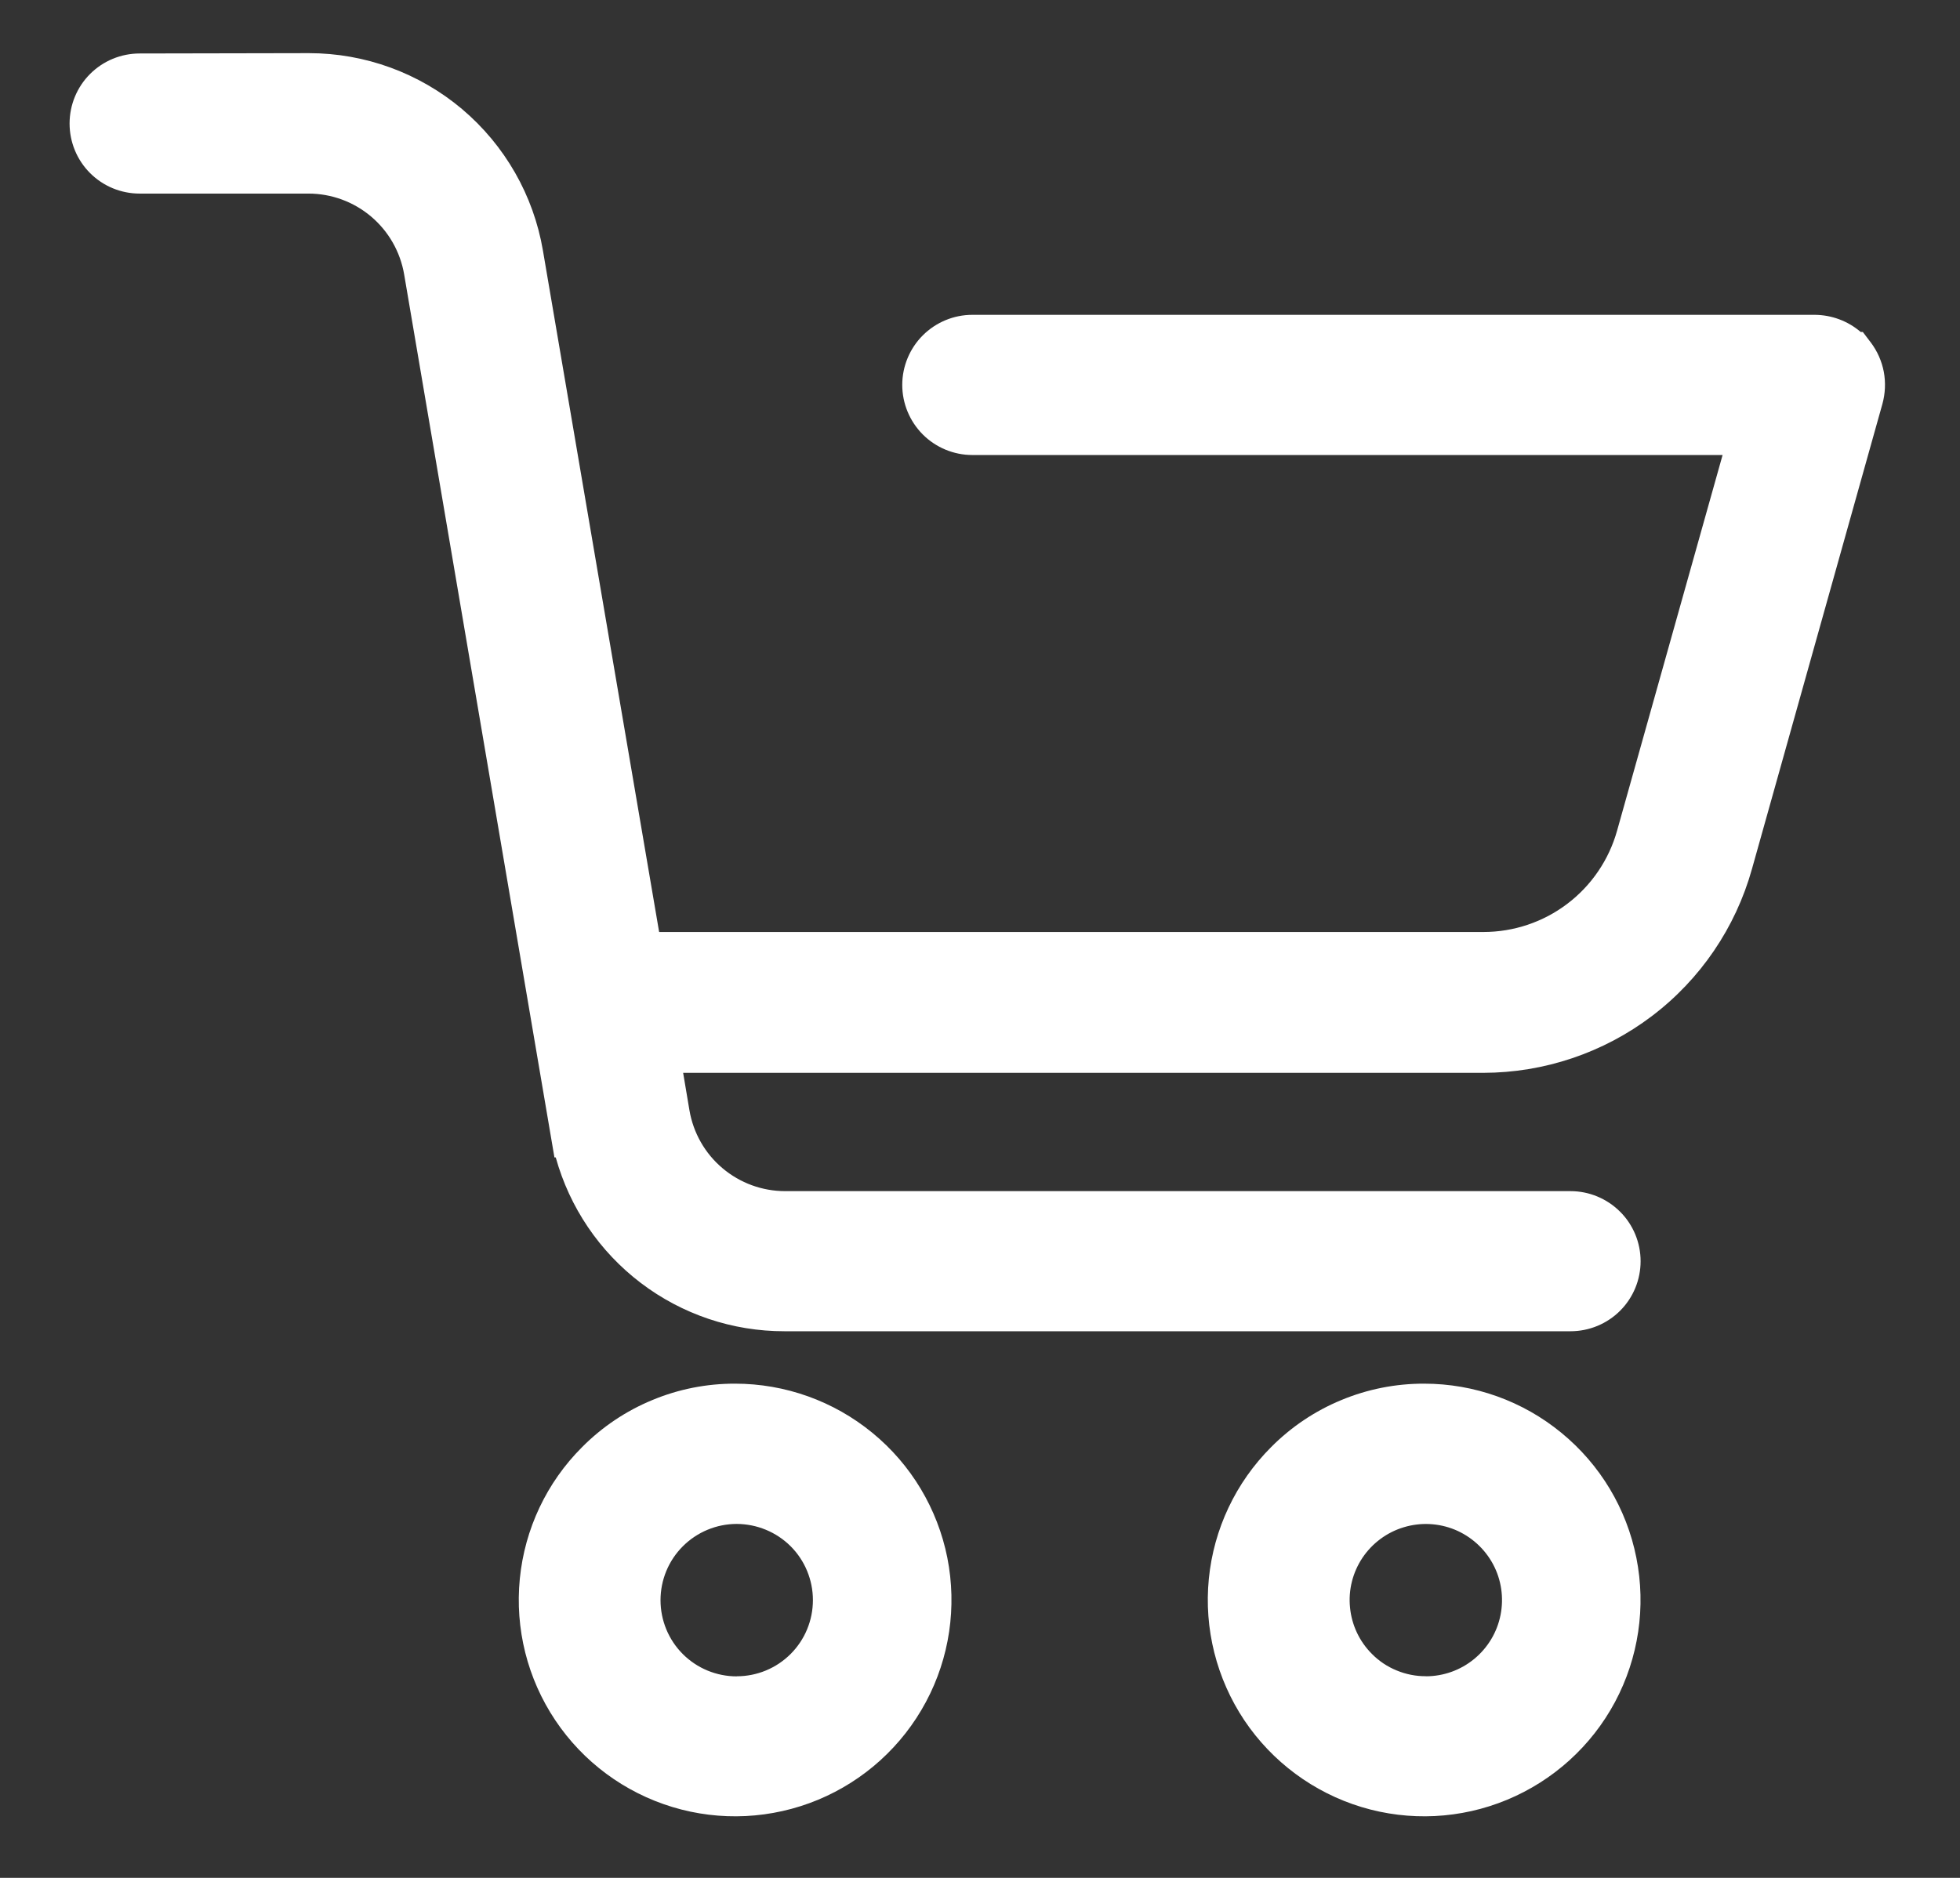 <svg width="24" height="23" viewBox="0 0 24 23" fill="none" xmlns="http://www.w3.org/2000/svg">
<rect x="0" y="0" width="24" height="23" fill="#333333" stroke="none"/>
<path d="M11.308 19.597C11.308 19.064 11.123 18.548 10.786 18.136C10.447 17.724 9.977 17.442 9.454 17.338C8.932 17.234 8.389 17.315 7.919 17.566C7.449 17.817 7.081 18.223 6.877 18.715C6.673 19.208 6.646 19.756 6.801 20.266C6.955 20.776 7.282 21.216 7.725 21.512C8.168 21.808 8.7 21.942 9.231 21.889C9.761 21.837 10.257 21.603 10.633 21.226C11.065 20.794 11.308 20.208 11.308 19.597ZM7.743 19.597C7.743 19.301 7.846 19.014 8.034 18.785C8.222 18.557 8.483 18.4 8.774 18.342C9.064 18.285 9.366 18.329 9.627 18.469C9.888 18.609 10.092 18.834 10.206 19.108C10.319 19.382 10.334 19.686 10.248 19.969C10.162 20.253 9.98 20.497 9.734 20.662C9.488 20.826 9.192 20.9 8.898 20.871C8.603 20.842 8.327 20.712 8.118 20.503C7.999 20.384 7.905 20.242 7.841 20.087C7.776 19.932 7.743 19.765 7.743 19.597Z" fill="white"/>
<path d="M9.001 16.947C9.614 16.947 10.208 17.16 10.682 17.549C11.156 17.937 11.48 18.478 11.6 19.079C11.719 19.681 11.627 20.305 11.338 20.845C11.049 21.386 10.582 21.809 10.016 22.044C9.449 22.279 8.819 22.31 8.233 22.132C7.646 21.954 7.139 21.578 6.799 21.069C6.458 20.559 6.305 19.948 6.365 19.337C6.425 18.727 6.694 18.157 7.128 17.724C7.373 17.477 7.665 17.281 7.987 17.148C8.308 17.014 8.653 16.946 9.001 16.947ZM9.001 21.555C9.454 21.555 9.893 21.398 10.243 21.111C10.593 20.824 10.832 20.424 10.921 19.98C11.009 19.535 10.94 19.075 10.727 18.675C10.513 18.276 10.168 17.963 9.749 17.79C9.331 17.617 8.865 17.594 8.432 17.726C7.999 17.857 7.625 18.135 7.373 18.511C7.122 18.888 7.009 19.34 7.053 19.791C7.097 20.241 7.297 20.662 7.617 20.983C7.799 21.165 8.014 21.309 8.252 21.407C8.49 21.505 8.744 21.555 9.001 21.554V21.555ZM9.021 17.972C9.452 17.974 9.865 18.145 10.171 18.449C10.437 18.715 10.602 19.065 10.639 19.439C10.676 19.814 10.582 20.189 10.373 20.502C10.163 20.815 9.852 21.045 9.492 21.154C9.132 21.263 8.746 21.244 8.398 21.1C8.051 20.956 7.764 20.696 7.587 20.364C7.409 20.033 7.353 19.649 7.426 19.281C7.5 18.912 7.699 18.58 7.99 18.341C8.281 18.102 8.645 17.972 9.021 17.972ZM9.021 20.531C9.269 20.531 9.506 20.433 9.681 20.258C9.856 20.083 9.954 19.846 9.954 19.598C9.954 19.351 9.856 19.113 9.681 18.938C9.506 18.764 9.269 18.666 9.021 18.665C8.774 18.665 8.536 18.764 8.361 18.939C8.186 19.114 8.088 19.351 8.088 19.599C8.088 19.846 8.186 20.084 8.361 20.259C8.536 20.434 8.774 20.532 9.021 20.532V20.531Z" fill="white"/>
<path d="M19.742 19.597C19.742 19.064 19.558 18.548 19.22 18.136C18.882 17.724 18.411 17.442 17.889 17.338C17.366 17.234 16.823 17.315 16.353 17.566C15.883 17.817 15.515 18.223 15.311 18.715C15.107 19.208 15.08 19.756 15.235 20.266C15.389 20.776 15.716 21.216 16.159 21.512C16.602 21.808 17.134 21.942 17.665 21.889C18.195 21.837 18.691 21.603 19.068 21.226C19.499 20.794 19.742 20.208 19.742 19.597ZM16.177 19.597C16.177 19.301 16.28 19.014 16.468 18.785C16.656 18.557 16.917 18.4 17.208 18.342C17.498 18.285 17.8 18.329 18.061 18.469C18.322 18.609 18.526 18.834 18.64 19.108C18.753 19.382 18.768 19.686 18.682 19.969C18.596 20.253 18.414 20.497 18.168 20.662C17.922 20.826 17.626 20.9 17.332 20.871C17.037 20.842 16.762 20.712 16.552 20.503C16.313 20.262 16.179 19.936 16.18 19.597H16.177Z" fill="white"/>
<path d="M17.439 16.947C18.052 16.947 18.646 17.16 19.119 17.549C19.593 17.937 19.918 18.478 20.037 19.079C20.157 19.681 20.064 20.305 19.776 20.845C19.487 21.386 19.019 21.809 18.453 22.044C17.887 22.279 17.257 22.31 16.67 22.132C16.084 21.954 15.577 21.578 15.236 21.069C14.896 20.559 14.742 19.948 14.802 19.337C14.862 18.727 15.132 18.157 15.565 17.724C15.81 17.477 16.102 17.281 16.424 17.148C16.746 17.014 17.091 16.946 17.439 16.947ZM17.439 21.555C17.892 21.556 18.331 21.399 18.681 21.111C19.031 20.824 19.27 20.424 19.359 19.98C19.447 19.536 19.379 19.075 19.165 18.676C18.952 18.276 18.607 17.963 18.188 17.79C17.77 17.617 17.304 17.594 16.871 17.725C16.438 17.857 16.063 18.134 15.812 18.511C15.56 18.888 15.447 19.34 15.491 19.79C15.536 20.241 15.735 20.662 16.055 20.983C16.237 21.164 16.453 21.309 16.69 21.407C16.927 21.505 17.182 21.555 17.439 21.554V21.555ZM17.46 17.972C17.836 17.972 18.2 18.102 18.491 18.341C18.782 18.58 18.981 18.912 19.055 19.281C19.128 19.649 19.072 20.033 18.894 20.364C18.717 20.696 18.43 20.956 18.083 21.1C17.735 21.244 17.349 21.263 16.989 21.154C16.629 21.045 16.317 20.815 16.108 20.502C15.899 20.189 15.805 19.814 15.842 19.439C15.879 19.065 16.044 18.715 16.31 18.449C16.461 18.297 16.64 18.177 16.837 18.094C17.035 18.012 17.247 17.97 17.46 17.971L17.46 17.972ZM17.46 20.531C17.675 20.531 17.885 20.456 18.051 20.319C18.218 20.182 18.332 19.992 18.374 19.78C18.416 19.568 18.384 19.348 18.282 19.158C18.18 18.968 18.015 18.819 17.816 18.736C17.616 18.654 17.395 18.643 17.188 18.706C16.982 18.768 16.803 18.901 16.683 19.08C16.563 19.26 16.509 19.475 16.531 19.69C16.552 19.905 16.647 20.106 16.8 20.258C16.886 20.345 16.989 20.414 17.103 20.46C17.216 20.507 17.338 20.531 17.46 20.53L17.46 20.531Z" fill="white"/>
<path d="M22.63 4.407C22.582 4.344 22.52 4.293 22.45 4.258C22.379 4.223 22.302 4.204 22.223 4.204H11.905C11.773 4.209 11.649 4.266 11.557 4.361C11.466 4.456 11.414 4.583 11.414 4.716C11.414 4.848 11.466 4.975 11.557 5.07C11.649 5.166 11.773 5.222 11.905 5.227H21.548L20.133 10.27C20.012 10.7 19.754 11.079 19.399 11.349C19.043 11.619 18.609 11.765 18.162 11.765H7.778L6.307 3.128C6.205 2.532 5.895 1.991 5.432 1.601C4.969 1.211 4.383 0.998 3.778 0.999H1.71C1.578 1.004 1.453 1.061 1.361 1.156C1.27 1.252 1.219 1.379 1.219 1.511C1.219 1.643 1.27 1.77 1.361 1.865C1.453 1.961 1.578 2.017 1.71 2.022H3.777C4.14 2.023 4.491 2.152 4.767 2.386C5.044 2.62 5.229 2.945 5.289 3.302L7.081 13.828C7.182 14.424 7.491 14.964 7.952 15.354C8.414 15.743 8.998 15.957 9.602 15.958H19.227C19.359 15.952 19.484 15.896 19.576 15.801C19.667 15.705 19.718 15.578 19.718 15.446C19.718 15.314 19.667 15.187 19.576 15.091C19.484 14.996 19.359 14.94 19.227 14.934H9.615C9.252 14.934 8.901 14.806 8.624 14.572C8.346 14.337 8.161 14.012 8.101 13.654L7.954 12.792H18.162C18.832 12.792 19.483 12.572 20.017 12.168C20.551 11.763 20.937 11.195 21.119 10.55L22.715 4.856C22.736 4.78 22.739 4.7 22.724 4.622C22.709 4.544 22.676 4.471 22.628 4.408L22.63 4.407Z" fill="white"/>
<path d="M3.783 0.651C4.47 0.651 5.133 0.894 5.658 1.336C6.182 1.779 6.533 2.392 6.648 3.068L8.071 11.415H18.164C18.535 11.415 18.896 11.294 19.191 11.07C19.487 10.846 19.701 10.531 19.801 10.174L21.093 5.573H11.906C11.679 5.573 11.46 5.482 11.299 5.321C11.139 5.16 11.048 4.942 11.048 4.714C11.048 4.487 11.139 4.268 11.299 4.108C11.46 3.947 11.679 3.856 11.906 3.856H22.224C22.43 3.858 22.628 3.932 22.784 4.066H22.81L22.908 4.195C22.988 4.301 23.042 4.424 23.067 4.554C23.091 4.685 23.085 4.819 23.05 4.947L21.452 10.645C21.251 11.363 20.821 11.995 20.227 12.445C19.633 12.895 18.908 13.139 18.163 13.14H8.365L8.442 13.598C8.489 13.875 8.632 14.127 8.847 14.308C9.062 14.49 9.334 14.589 9.615 14.589H19.231C19.458 14.589 19.677 14.68 19.838 14.841C19.999 15.001 20.089 15.22 20.089 15.447C20.089 15.675 19.999 15.893 19.838 16.054C19.677 16.215 19.458 16.305 19.231 16.305H9.606C8.97 16.306 8.352 16.098 7.846 15.713C7.34 15.328 6.975 14.789 6.805 14.176H6.789L6.74 13.888L4.949 3.362C4.902 3.085 4.759 2.834 4.544 2.652C4.33 2.471 4.058 2.371 3.777 2.371H1.71C1.482 2.371 1.264 2.281 1.103 2.12C0.942 1.959 0.852 1.741 0.852 1.513C0.852 1.285 0.942 1.067 1.103 0.906C1.264 0.745 1.482 0.655 1.71 0.655L3.783 0.651ZM18.163 12.11H7.486L5.965 3.185C5.877 2.67 5.61 2.203 5.211 1.866C4.811 1.529 4.306 1.344 3.783 1.344H1.711C1.667 1.344 1.625 1.362 1.593 1.393C1.562 1.424 1.545 1.466 1.545 1.51C1.545 1.554 1.562 1.596 1.593 1.627C1.625 1.658 1.667 1.675 1.711 1.675H3.778C4.222 1.676 4.652 1.833 4.991 2.119C5.33 2.406 5.557 2.803 5.632 3.241L7.423 13.766C7.511 14.28 7.778 14.748 8.177 15.085C8.576 15.421 9.082 15.606 9.604 15.606H19.23C19.274 15.606 19.316 15.589 19.347 15.558C19.378 15.527 19.396 15.485 19.396 15.441C19.396 15.397 19.378 15.355 19.347 15.324C19.316 15.293 19.274 15.275 19.23 15.275H9.616C9.172 15.275 8.741 15.119 8.402 14.832C8.062 14.546 7.834 14.148 7.76 13.71L7.546 12.443H18.164C18.758 12.443 19.336 12.248 19.809 11.889C20.283 11.53 20.626 11.026 20.786 10.454L22.383 4.76C22.389 4.736 22.39 4.712 22.387 4.688C22.383 4.664 22.374 4.641 22.36 4.621L22.355 4.615C22.339 4.595 22.32 4.579 22.297 4.567C22.274 4.556 22.249 4.55 22.224 4.55H11.906C11.862 4.55 11.82 4.567 11.789 4.599C11.758 4.63 11.741 4.672 11.741 4.716C11.741 4.76 11.758 4.802 11.789 4.833C11.82 4.864 11.862 4.881 11.906 4.881H22.006L20.467 10.359C20.326 10.862 20.025 11.304 19.609 11.62C19.193 11.935 18.685 12.106 18.163 12.106V12.11Z" fill="white"/>
</svg>
